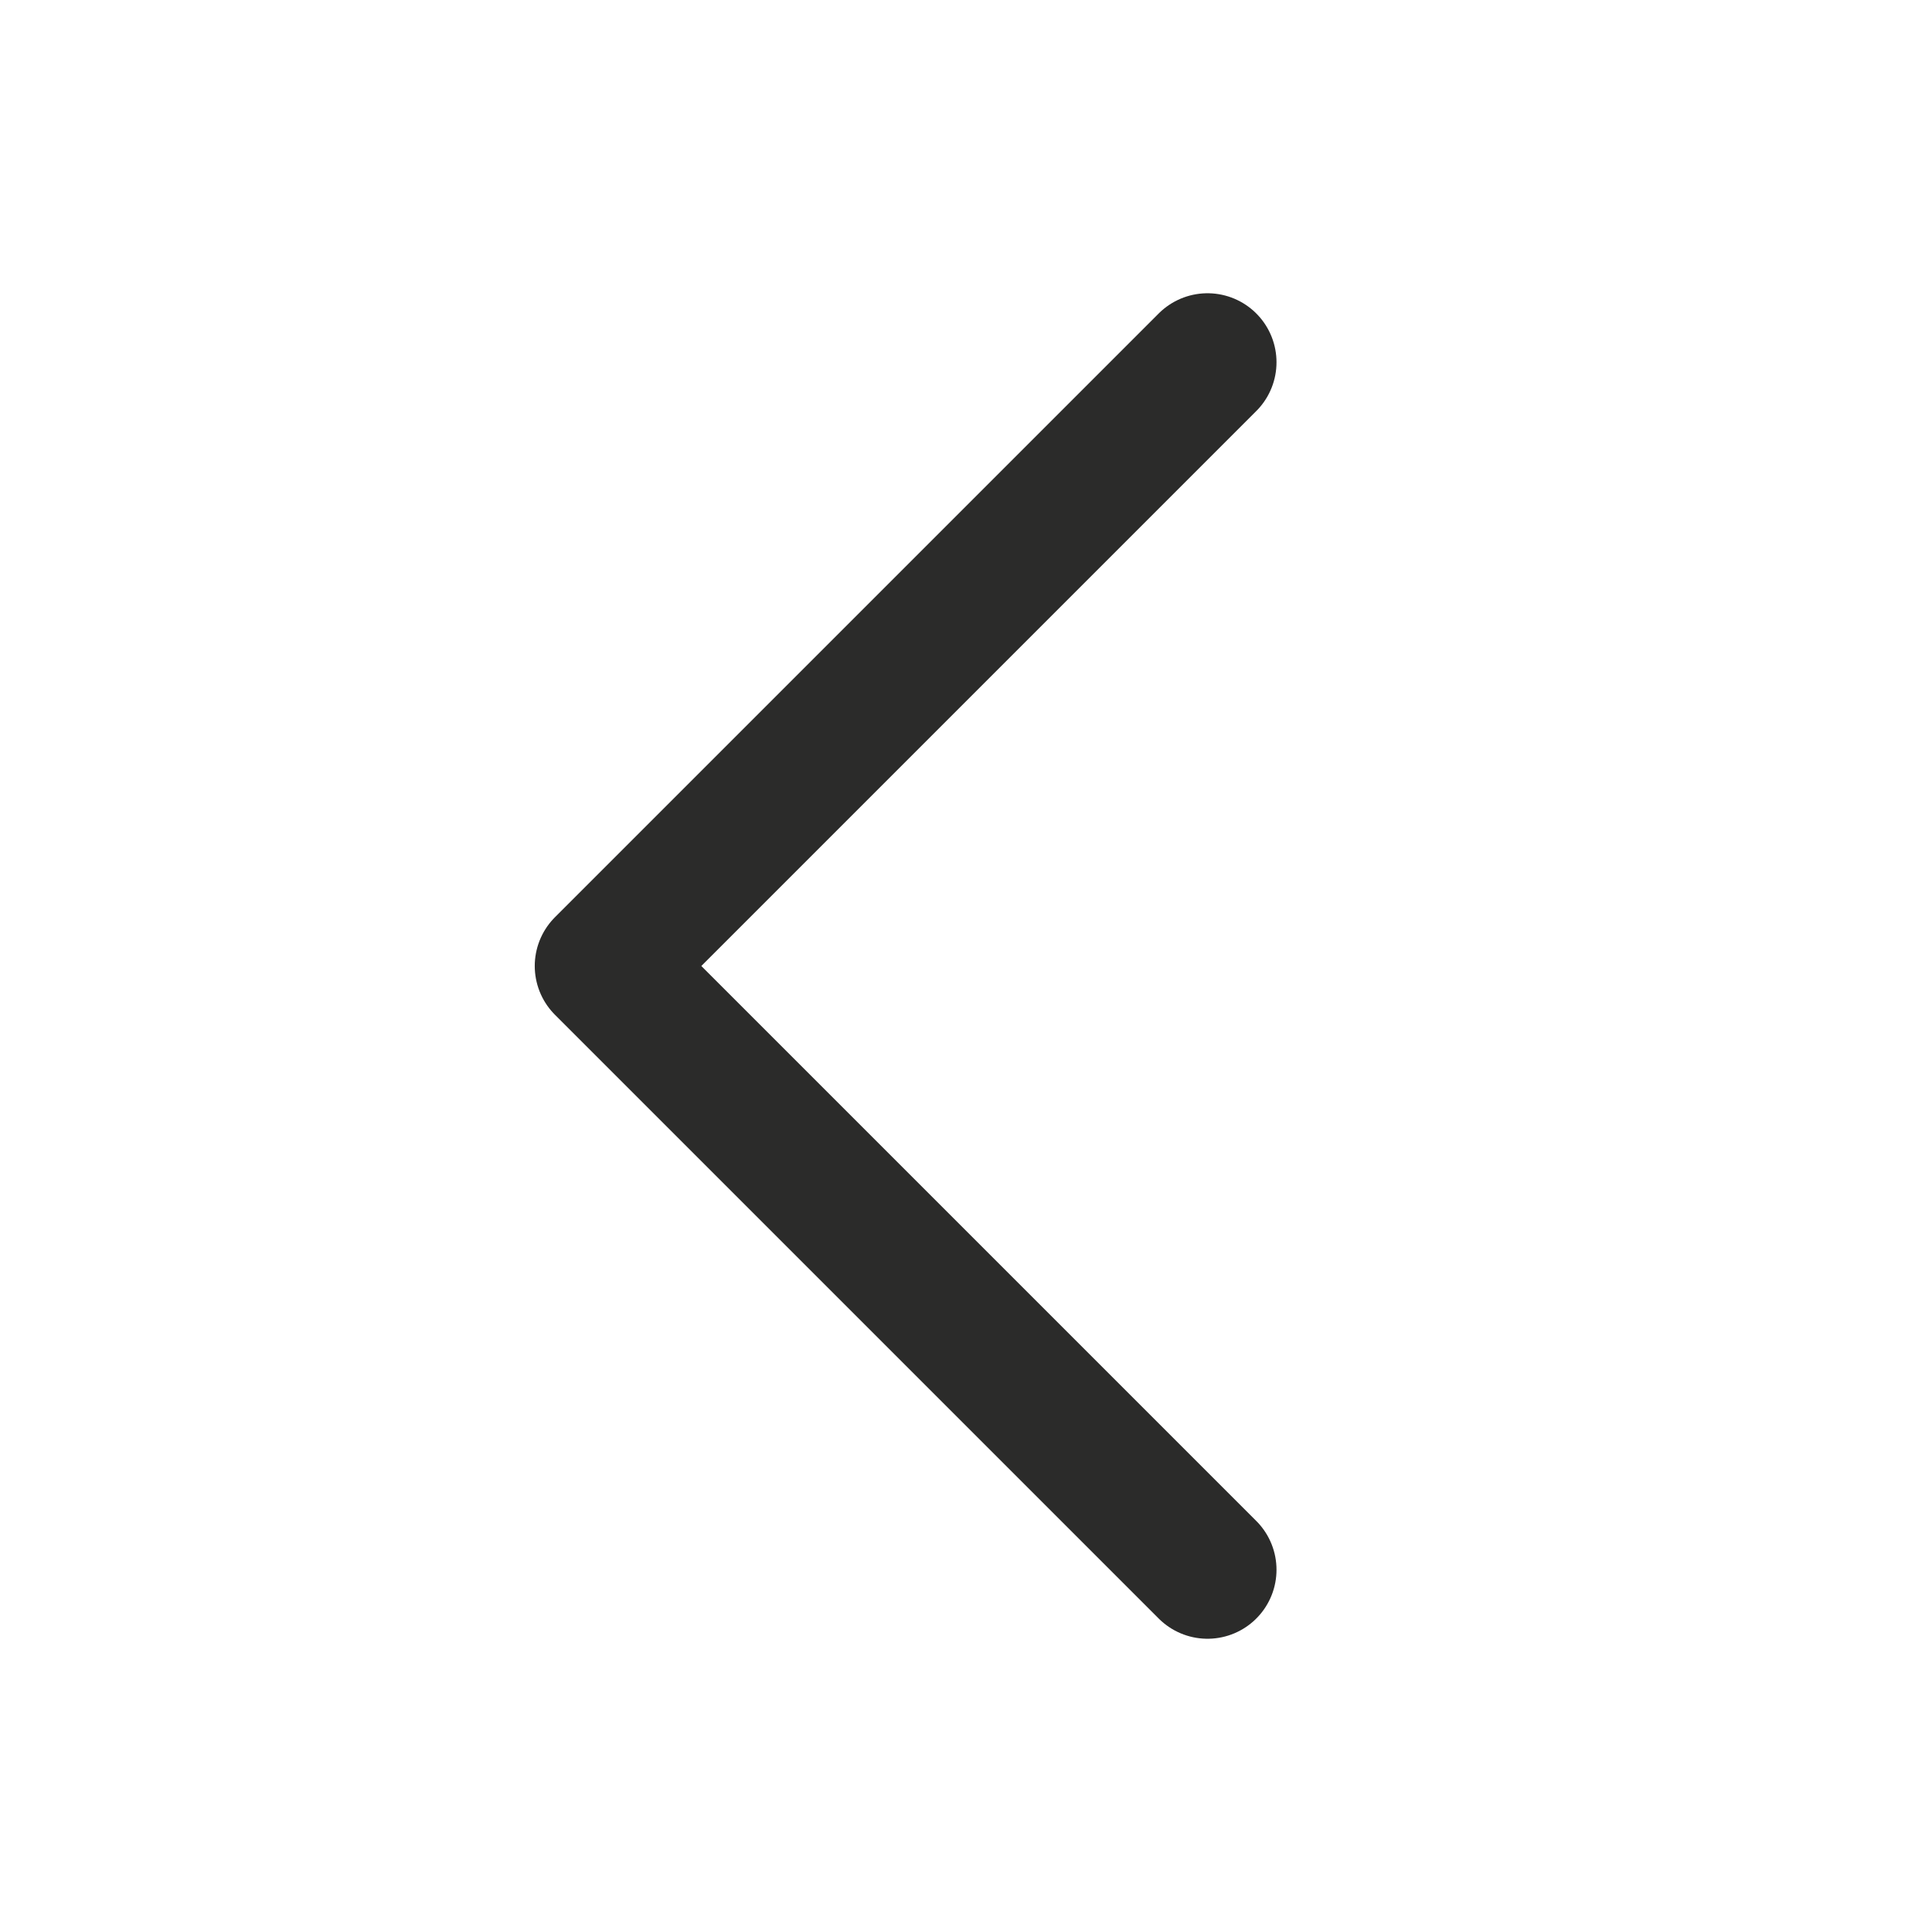 <svg width="14" height="14" viewBox="0 0 14 14" fill="none" xmlns="http://www.w3.org/2000/svg">
<path d="M8.75 11.375L4.375 7L8.75 2.625" stroke="#2B2B2A" stroke-linecap="round" stroke-linejoin="round"/>
</svg>
